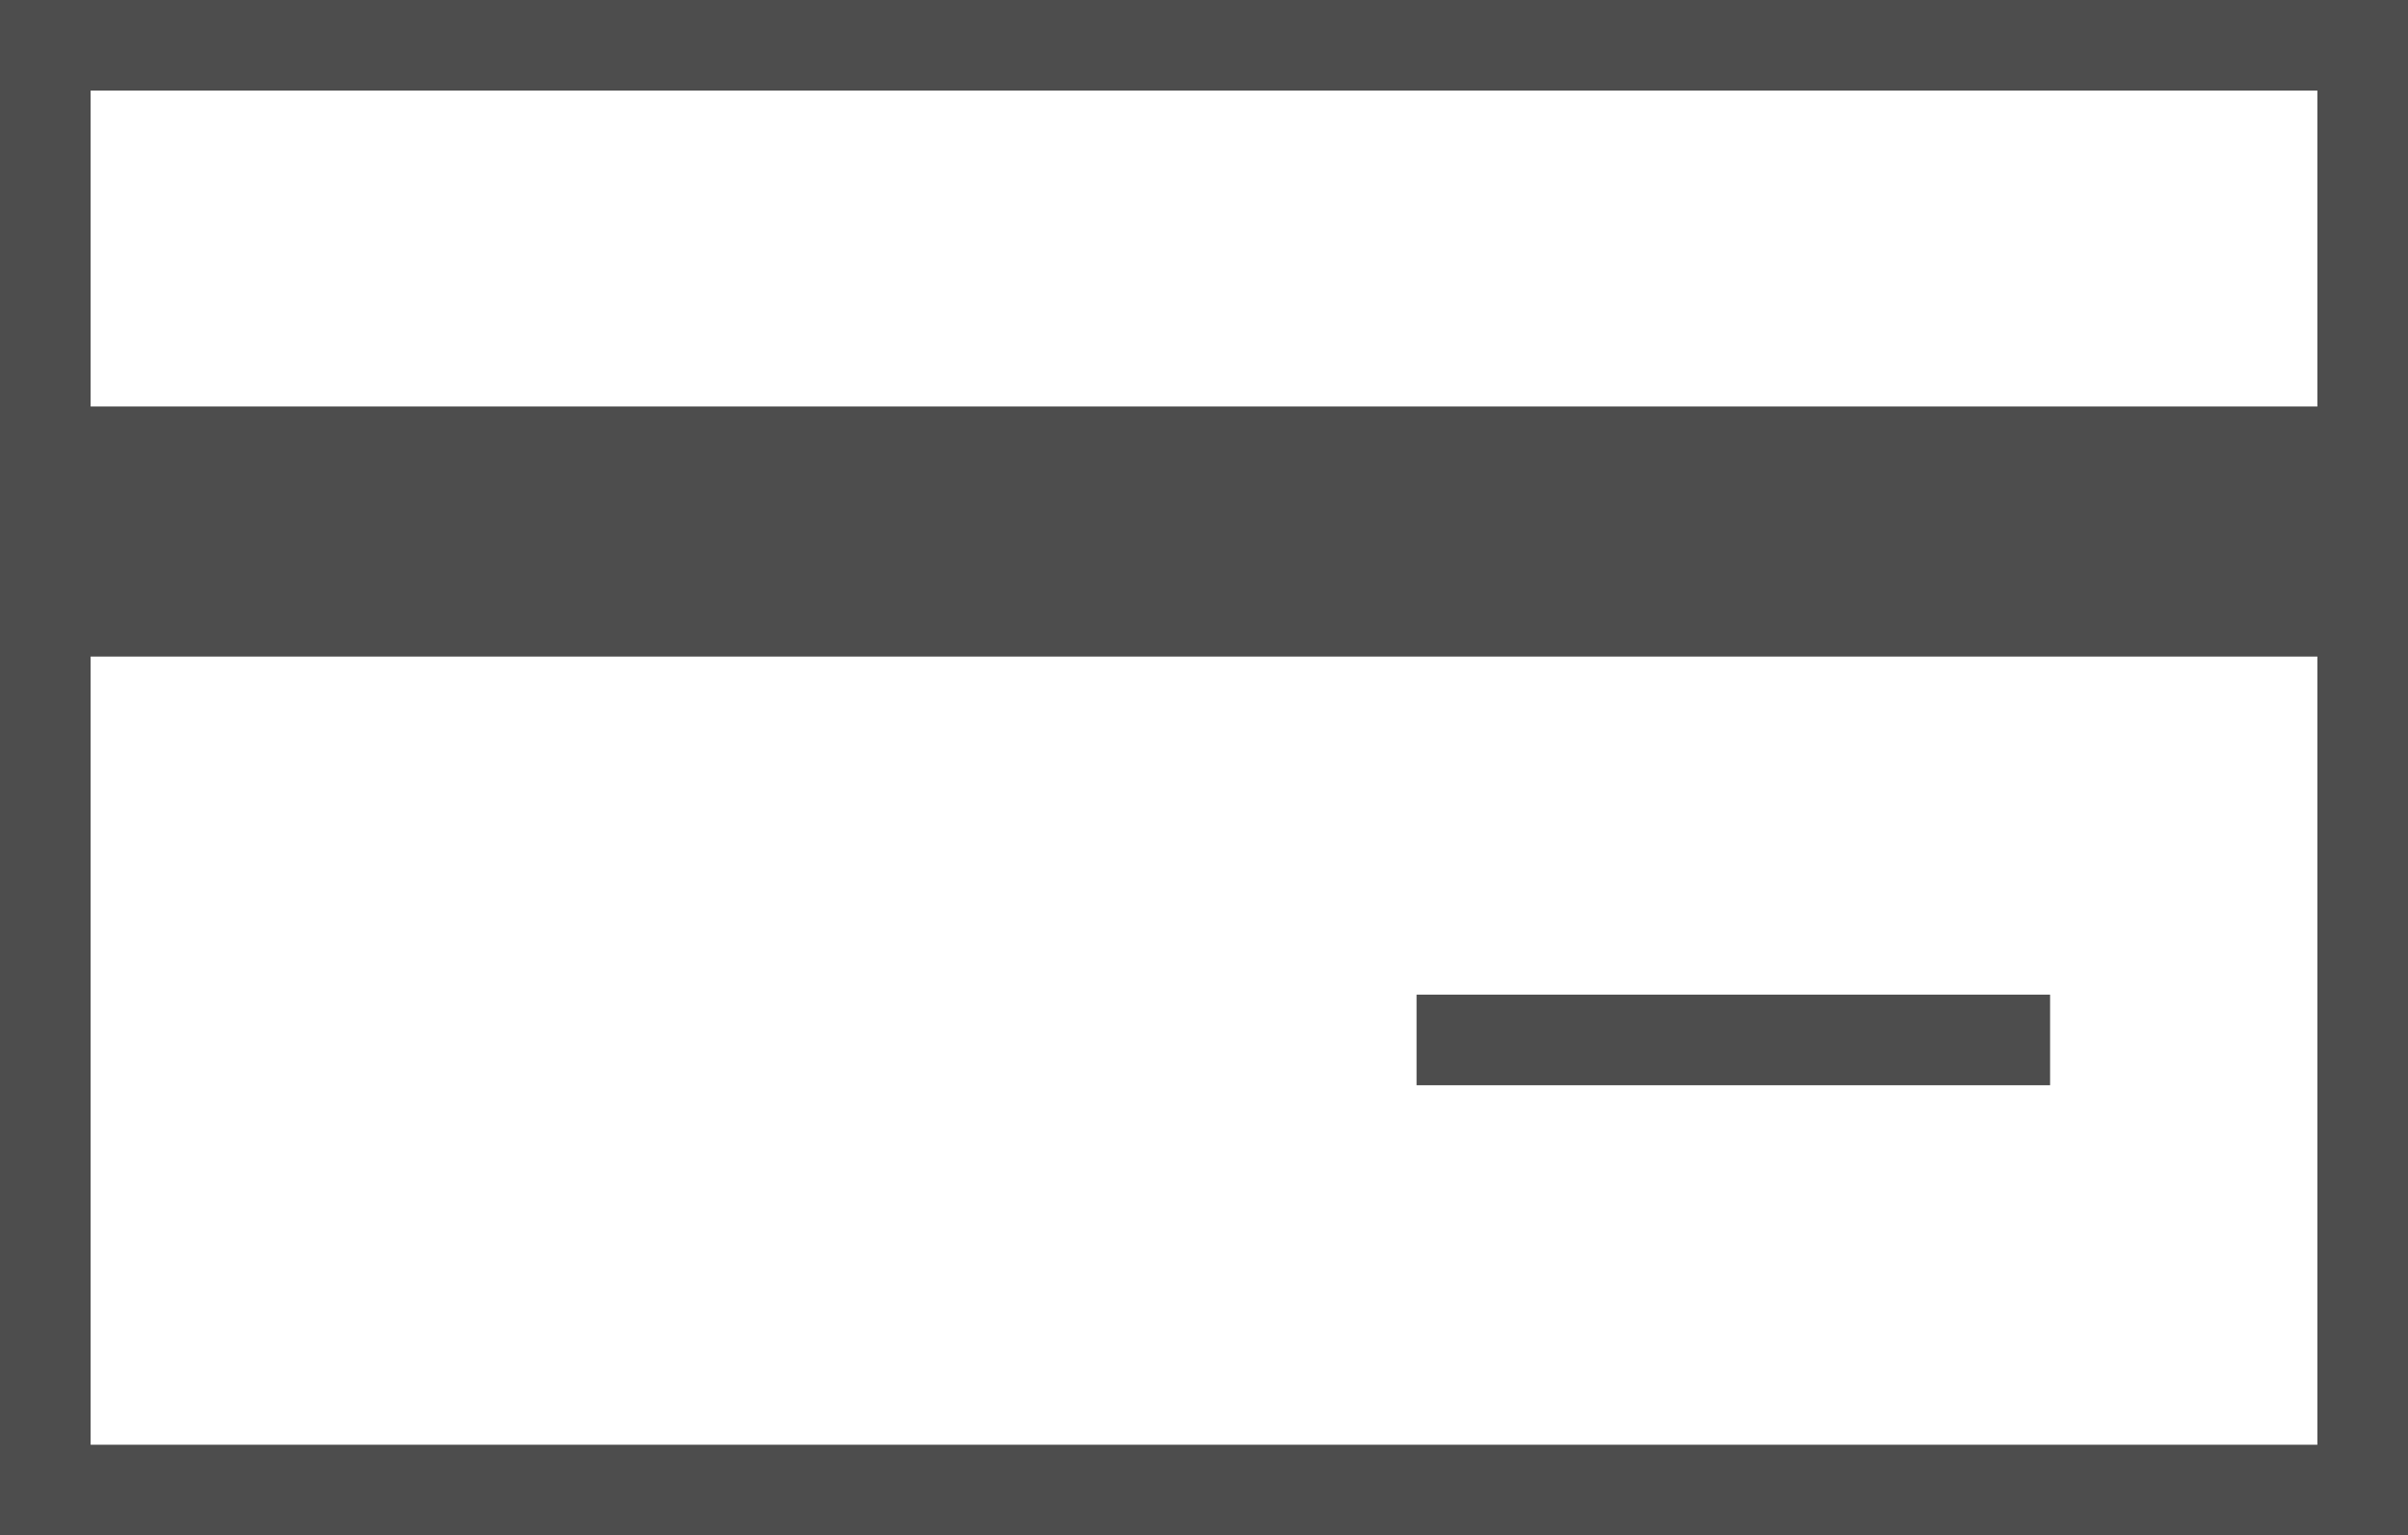 <?xml version="1.0" encoding="iso-8859-1"?>
<!-- Generator: Adobe Illustrator 13.0.0, SVG Export Plug-In . SVG Version: 6.00 Build 14948)  -->
<!DOCTYPE svg PUBLIC "-//W3C//DTD SVG 1.1//EN" "http://www.w3.org/Graphics/SVG/1.1/DTD/svg11.dtd">
<svg version="1.1" id="Calque_1" xmlns="http://www.w3.org/2000/svg" xmlns:xlink="http://www.w3.org/1999/xlink" x="0px" y="0px"
	 width="33.216px" height="21.183px" viewBox="0 0 33.216 21.183" style="enable-background:new 0 0 33.216 21.183;"
	 xml:space="preserve">
<path style="fill:#4D4D4D;" d="M0,21.183h33.216V0H0V21.183z M1.25,9.059h30.716v10.874H1.25V9.059z M31.966,5.609H1.25V1.25h30.716
	V5.609z"/>
<rect x="19.54" y="13.723" style="fill:#4D4D4D;" width="8.739" height="1.25"/>
</svg>
